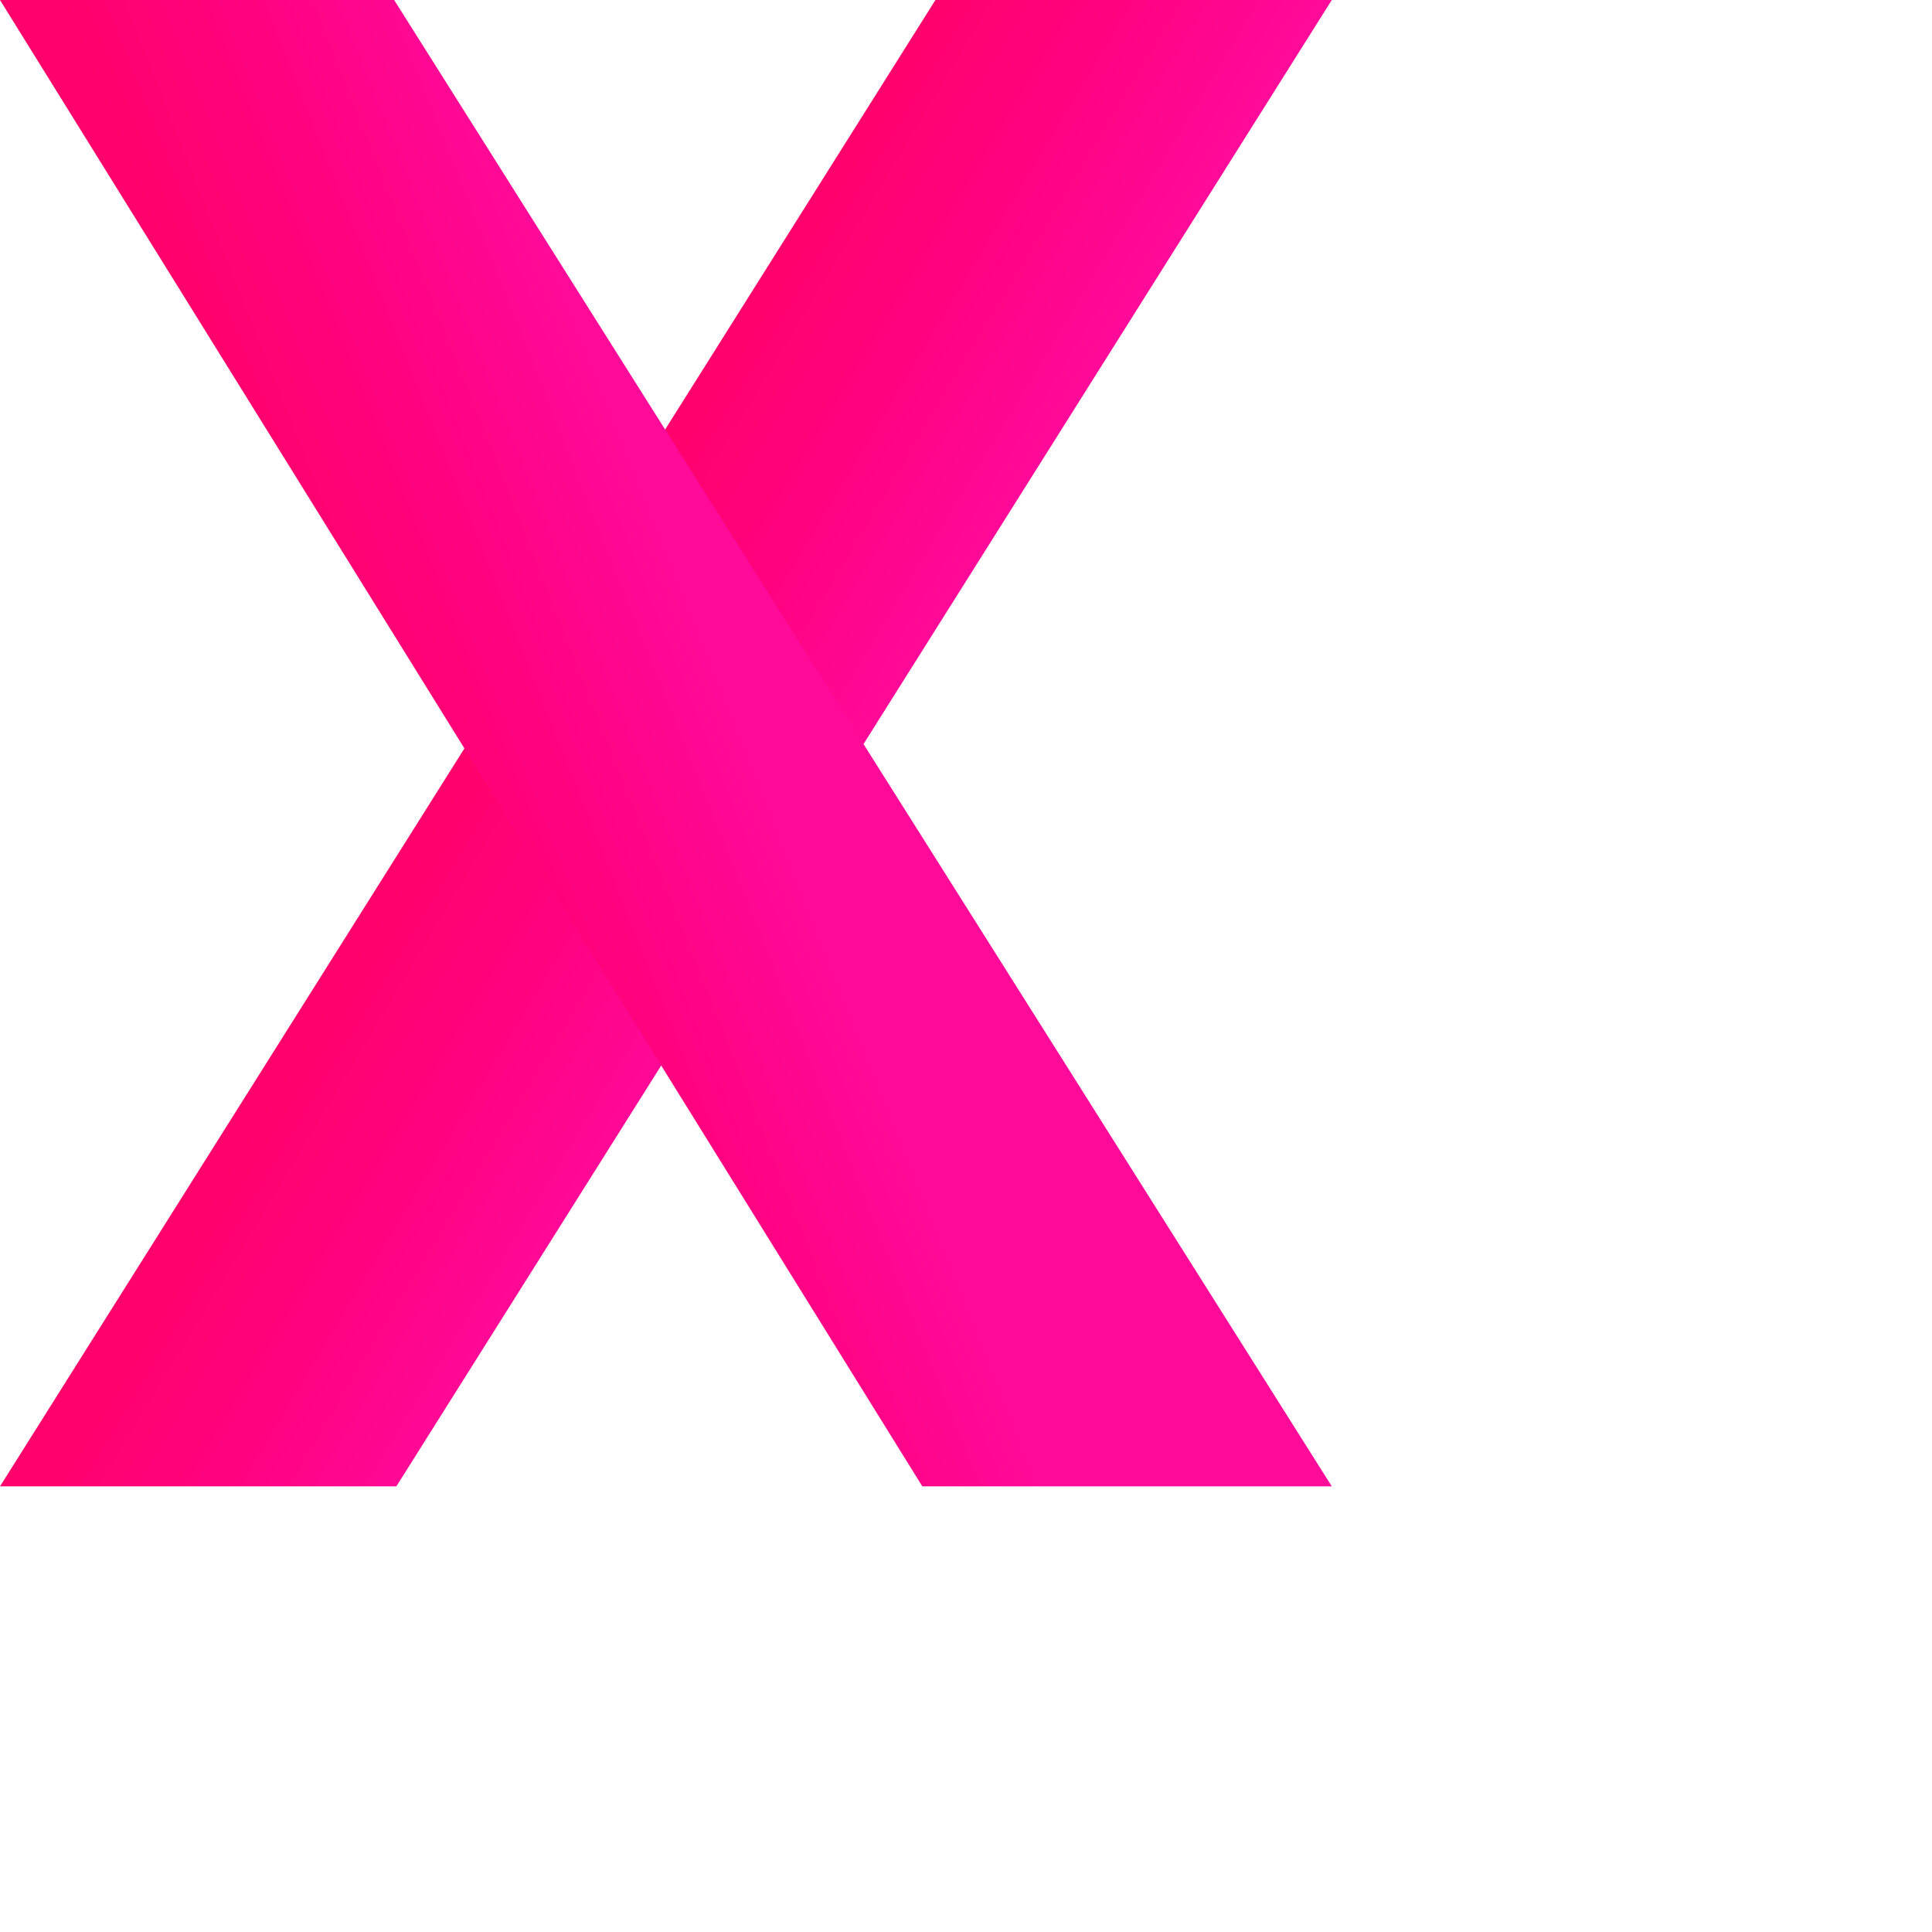 <svg width="100%" height="100%" viewBox="0 0 100 100" stroke-miterlimit="10" style="fill-rule:nonzero;clip-rule:evenodd;stroke-linecap:round;stroke-linejoin:round;" version="1.1" xml:space="preserve" xmlns="http://www.w3.org/2000/svg" xmlns:vectornator="http://vectornator.io" xmlns:xlink="http://www.w3.org/1999/xlink">
<defs>
<linearGradient gradientTransform="matrix(1.067 0 0 1.067 0 -29.788)" gradientUnits="userSpaceOnUse" id="LinearGradient" x1="57.783" x2="43.622" y1="38.256" y2="29.741">
<stop offset="0" stop-color="#ff0a99"/>
<stop offset="0.499" stop-color="#ff0280"/>
<stop offset="1" stop-color="#ff026b"/>
</linearGradient>
<filter color-interpolation-filters="sRGB" filterUnits="userSpaceOnUse" height="84.196" id="Filter" width="76.195" x="-4.761" y="-2.781">
<feDropShadow dx="-1.13" dy="0.85" flood-color="#000000" flood-opacity="0.6" in="SourceGraphic" result="Shadow" stdDeviation="1.453"/>
</filter>
<linearGradient gradientTransform="matrix(1.067 0 0 1.067 0 -29.788)" gradientUnits="userSpaceOnUse" id="LinearGradient_2" x1="24.512" x2="7.964" y1="34.864" y2="41.448">
<stop offset="0" stop-color="#ff0a99"/>
<stop offset="0.499" stop-color="#ff0280"/>
<stop offset="1" stop-color="#ff026b"/>
</linearGradient>
<filter color-interpolation-filters="sRGB" filterUnits="userSpaceOnUse" height="84.196" id="Filter_2" width="76.195" x="-4.761" y="-2.781">
<feDropShadow dx="-1.13" dy="0.85" flood-color="#000000" flood-opacity="0.6" in="SourceGraphic" result="Shadow" stdDeviation="1.453"/>
</filter>
<filter color-interpolation-filters="sRGB" filterUnits="userSpaceOnUse" height="37.872" id="Filter_3" width="45.364" x="58.062" y="68.375">
<feDropShadow dx="-1.609" dy="1.211" flood-color="#000000" flood-opacity="0.5" in="SourceGraphic" result="Shadow" stdDeviation="2.014"/>
</filter>
</defs>
<g opacity="1" layerName="Group 2">
<g opacity="1" layerName="Group 1">
<g opacity="1" layerName="Group 1">
<g opacity="1" layerName="Group 1">
<path d="M48.418 7.56855e-15L68.933 7.56855e-15L42.659 41.748L36.541 51.469L20.515 76.934L0 76.934L25.198 36.895L33.244 24.111L48.418 7.56855e-15Z" fill="url(#LinearGradient)" fill-rule="nonzero" filter="url(#Filter)" stroke="none" layerName="path 1" shadowAngle="2.496" shadowColor="#000000" shadowOffset="1.414" shadowOpacity="0.6" shadowRadius="2.905"/>
<path d="M47.74 76.934L68.933 76.934L43.305 36.309L36.233 25.098L20.401 7.56855e-15L9.43883e-16 0L25.958 41.831L32.689 52.678L47.74 76.934Z" fill="url(#LinearGradient_2)" fill-rule="nonzero" filter="url(#Filter_2)" stroke="none" layerName="path 2" shadowAngle="2.496" shadowColor="#000000" shadowOffset="1.414" shadowOpacity="0.6" shadowRadius="2.905"/>
</g>
</g>
</g>
<path d="M98.502 73.067C98.059 73.84 97.486 74.829 96.782 76.036C96.078 77.243 95.324 78.546 94.519 79.945C93.714 81.345 92.91 82.805 92.105 84.326C91.3 85.846 90.566 87.33 89.902 88.778C89.239 90.226 88.695 91.578 88.273 92.832C87.85 94.087 87.639 95.149 87.639 96.018C87.639 97.418 88.102 98.118 89.027 98.118C89.872 98.118 90.868 97.635 92.014 96.67C93.161 95.704 94.418 94.413 95.786 92.796C97.154 91.179 97.284 91.01 98.773 88.838C100.262 86.666 100.483 87.112 98.954 89.453C97.425 91.794 97.204 92.145 95.696 93.955C94.187 95.765 92.678 97.225 91.17 98.335C89.661 99.445 88.122 100 86.553 100C85.185 100 84.139 99.734 83.415 99.204C82.691 98.673 82.158 98.009 81.816 97.213C81.474 96.416 81.272 95.584 81.212 94.715C81.152 93.846 81.122 93.074 81.122 92.398L80.941 92.253C80.297 93.17 79.603 94.087 78.859 95.004C78.114 95.921 77.299 96.754 76.414 97.502C75.529 98.25 74.604 98.854 73.638 99.312C72.673 99.771 71.647 100 70.561 100C68.629 100 67.171 99.312 66.185 97.937C65.2 96.561 64.707 94.353 64.707 91.312C64.707 89.188 65.149 87.004 66.034 84.76C66.919 82.516 68.177 80.464 69.806 78.606C71.436 76.748 73.377 75.215 75.63 74.009C77.883 72.802 80.357 72.199 83.053 72.199C84.622 72.199 85.819 72.669 86.644 73.611C87.468 74.552 88.001 75.722 88.243 77.122L88.363 77.122L89.933 73.357L98.502 73.067ZM74.544 96.814C75.388 96.814 76.475 96.163 77.802 94.86C79.13 93.556 80.438 91.891 81.725 89.864C83.013 87.837 84.119 85.629 85.044 83.24C85.97 80.85 86.432 78.57 86.432 76.398C86.432 75.288 86.161 74.455 85.618 73.9C85.074 73.345 84.461 73.067 83.777 73.067C82.932 73.067 82.077 73.405 81.212 74.081C80.347 74.757 79.502 75.662 78.677 76.796C77.853 77.93 77.068 79.209 76.324 80.633C75.58 82.057 74.926 83.505 74.362 84.977C73.799 86.449 73.357 87.909 73.035 89.357C72.713 90.805 72.552 92.084 72.552 93.195C72.552 94.015 72.683 94.823 72.944 95.62C73.206 96.416 73.739 96.814 74.544 96.814Z" fill="#ffffff" fill-rule="nonzero" filter="url(#Filter_3)" stroke="none" shadowAngle="2.496" shadowColor="#000000" shadowOffset="2.014" shadowOpacity="0.5" shadowRadius="4.028"/>
</g>
</svg>
